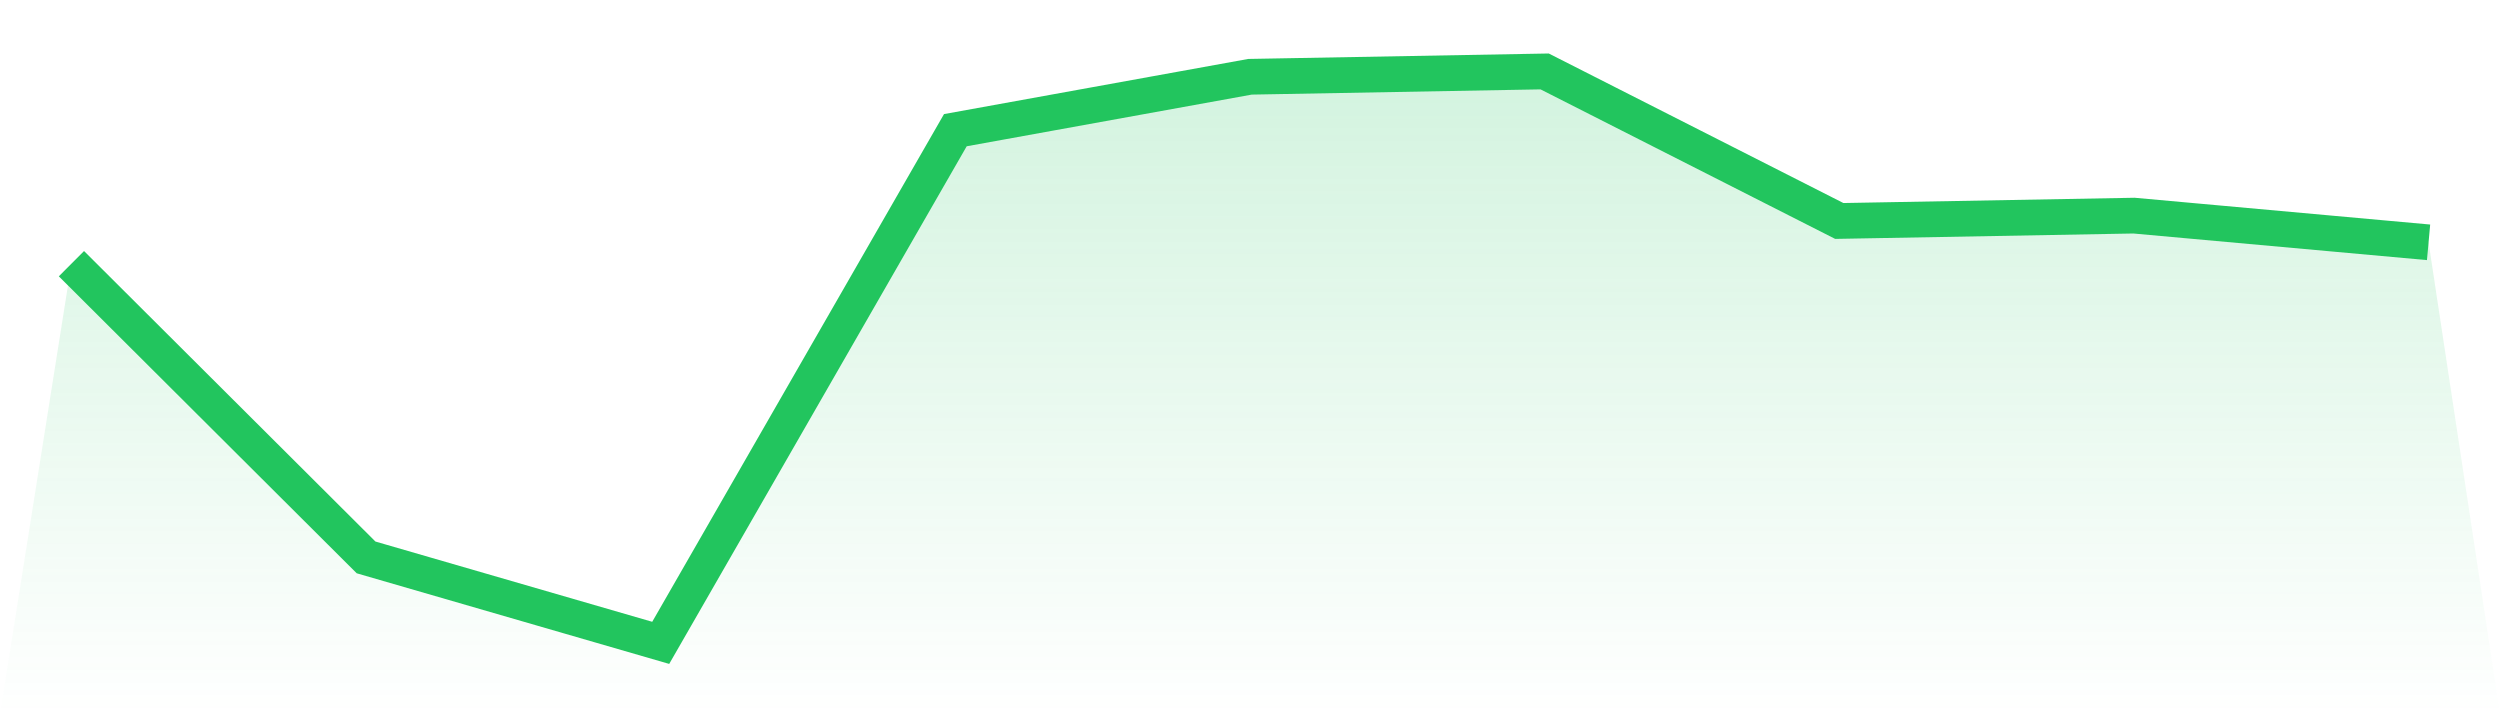 <svg viewBox="0 0 140 40" xmlns="http://www.w3.org/2000/svg">
<defs>
<linearGradient id="gradient" x1="0" x2="0" y1="0" y2="1">
<stop offset="0%" stop-color="#22c55e" stop-opacity="0.2"/>
<stop offset="100%" stop-color="#22c55e" stop-opacity="0"/>
</linearGradient>
</defs>
<path d="M4,14.766 L4,14.766 L20.5,31.215 L37,36 L53.5,7.29 L70,4.299 L86.5,4 L103,12.374 L119.5,12.075 L136,13.57 L140,40 L0,40 z" fill="url(#gradient)"/>
<path d="M4,14.766 L4,14.766 L20.5,31.215 L37,36 L53.5,7.29 L70,4.299 L86.5,4 L103,12.374 L119.5,12.075 L136,13.57" fill="none" stroke="#22c55e" stroke-width="2"/>
</svg>